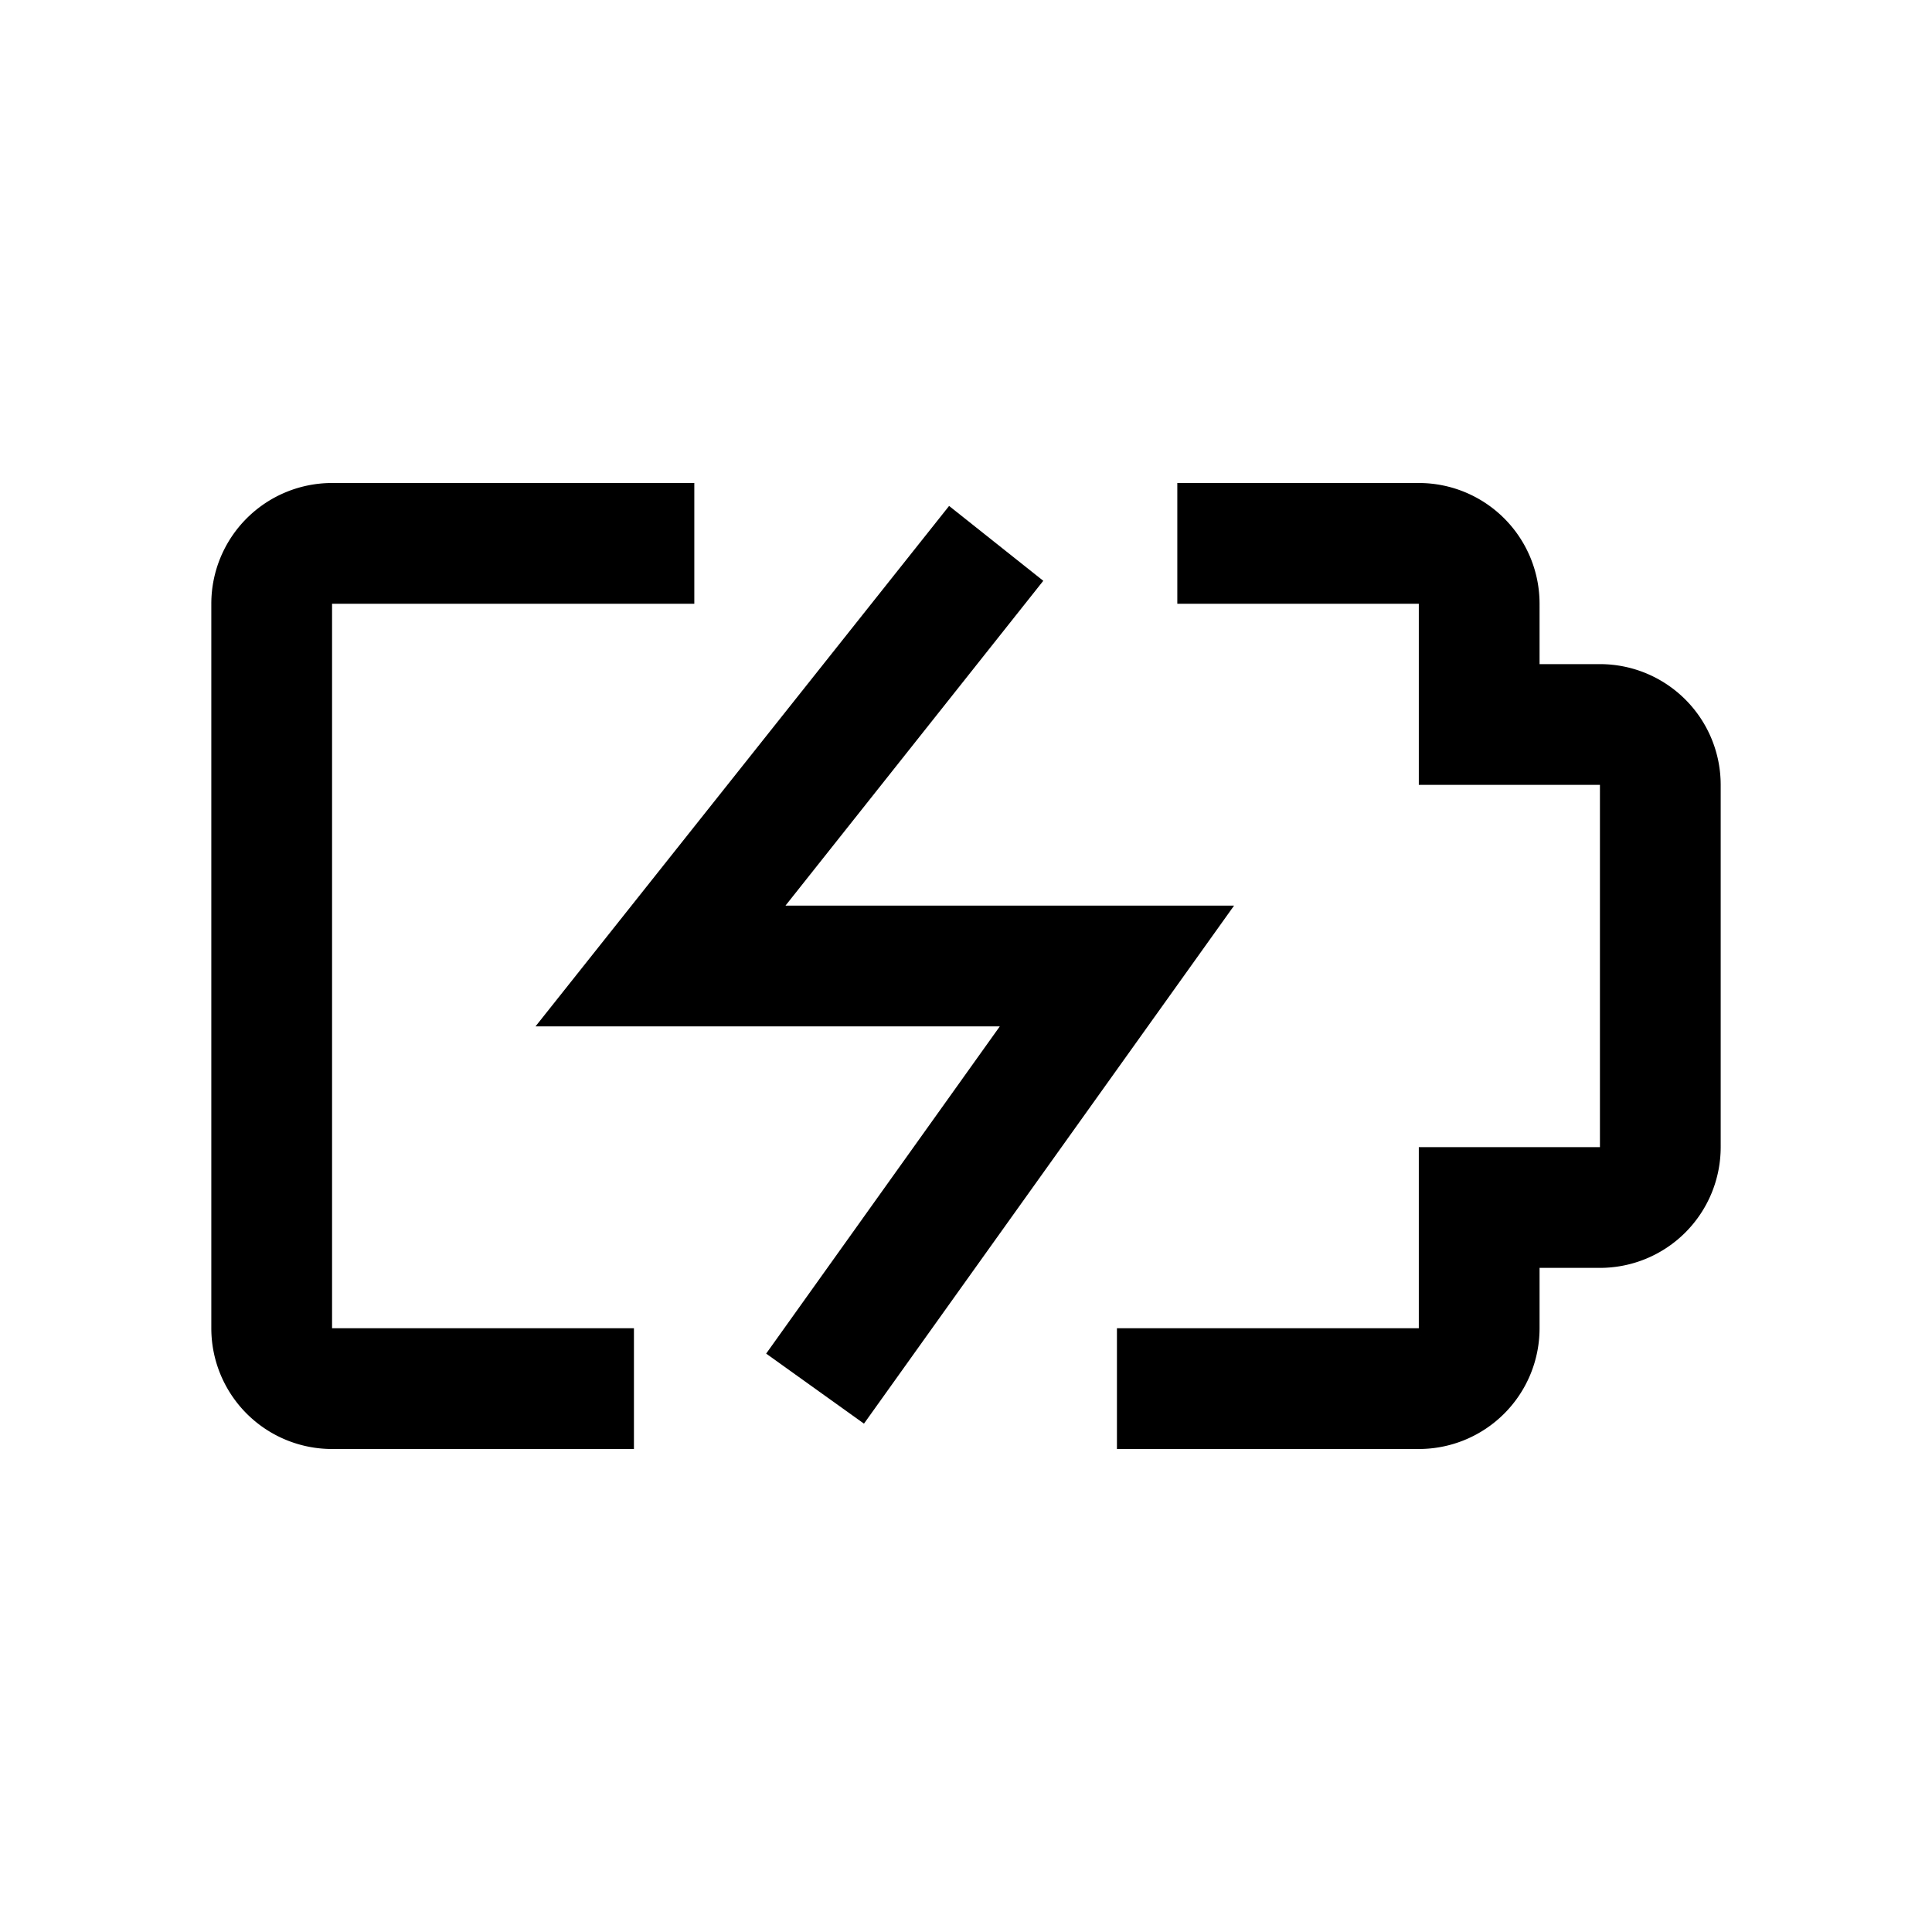 <svg id="ICONS" xmlns="http://www.w3.org/2000/svg" viewBox="0 0 32 32"><path d="M26.5,11h-1V10a2,2,0,0,0-2-2h-4v2h4v3h3v6h-3v3h-5v2h5a2,2,0,0,0,2-2V21h1a2,2,0,0,0,2-2V13A2,2,0,0,0,26.5,11Z"/><path d="M10.5,22h-5V10h6V8h-6a2,2,0,0,0-2,2V22a2,2,0,0,0,2,2h5Z"/><polygon points="14.31 23.58 12.69 22.42 16.56 17 8.87 17 15.72 8.38 17.28 9.62 13.01 15 20.44 15 14.31 23.58"/></svg>